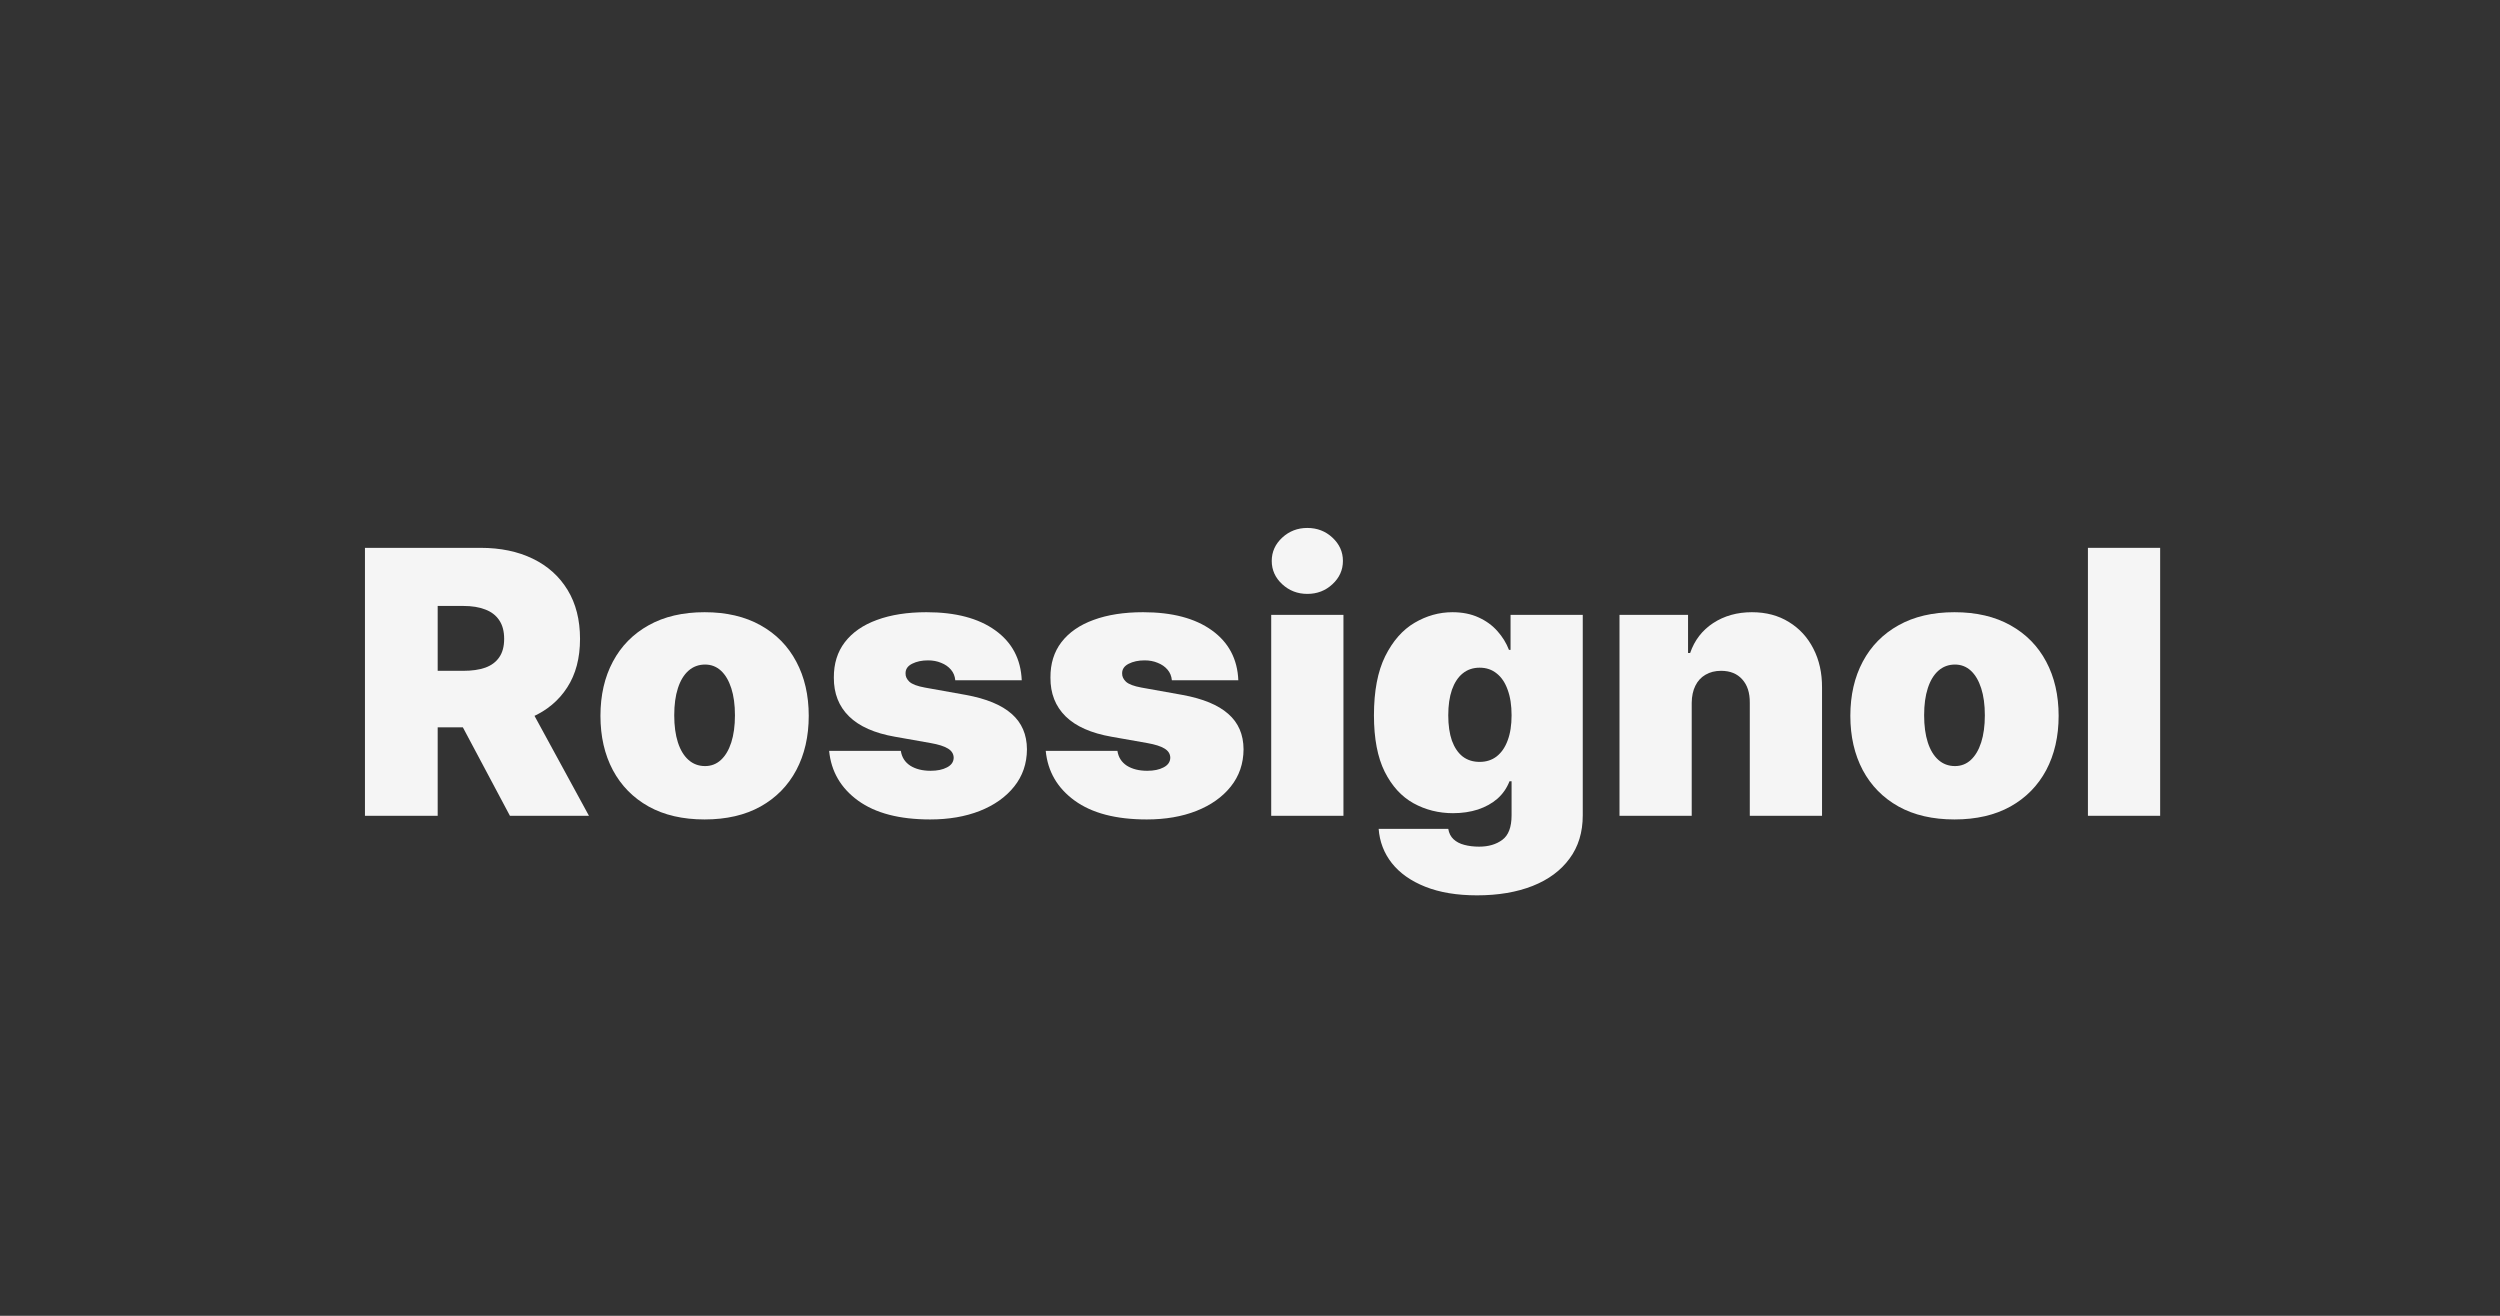 <?xml version="1.0" encoding="UTF-8"?> <svg xmlns="http://www.w3.org/2000/svg" width="95" height="50" viewBox="0 0 95 50" fill="none"><rect x="0" y="0" width="95" height="50" fill="#333333" stroke="none"/><path d="M82.086 20.818V31H79.341V20.818H82.086Z" fill="#F5F5F5"></path><path d="M74.27 31.139C73.442 31.139 72.733 30.975 72.143 30.647C71.553 30.316 71.1 29.855 70.785 29.265C70.471 28.672 70.313 27.984 70.313 27.202C70.313 26.419 70.471 25.733 70.785 25.143C71.1 24.55 71.553 24.09 72.143 23.761C72.733 23.43 73.442 23.264 74.27 23.264C75.099 23.264 75.808 23.43 76.398 23.761C76.988 24.09 77.441 24.55 77.756 25.143C78.07 25.733 78.228 26.419 78.228 27.202C78.228 27.984 78.07 28.672 77.756 29.265C77.441 29.855 76.988 30.316 76.398 30.647C75.808 30.975 75.099 31.139 74.27 31.139ZM74.29 29.111C74.522 29.111 74.723 29.033 74.892 28.877C75.061 28.721 75.192 28.499 75.285 28.211C75.377 27.923 75.424 27.58 75.424 27.182C75.424 26.781 75.377 26.438 75.285 26.153C75.192 25.864 75.061 25.642 74.892 25.486C74.723 25.331 74.522 25.253 74.29 25.253C74.045 25.253 73.835 25.331 73.659 25.486C73.483 25.642 73.349 25.864 73.256 26.153C73.163 26.438 73.117 26.781 73.117 27.182C73.117 27.58 73.163 27.923 73.256 28.211C73.349 28.499 73.483 28.721 73.659 28.877C73.835 29.033 74.045 29.111 74.29 29.111Z" fill="#F5F5F5"></path><path d="M64.285 26.705V31H61.541V23.364H64.146V24.815H64.225C64.391 24.331 64.683 23.952 65.1 23.677C65.521 23.402 66.012 23.264 66.572 23.264C67.112 23.264 67.581 23.389 67.979 23.637C68.38 23.882 68.69 24.22 68.909 24.651C69.131 25.082 69.24 25.574 69.237 26.128V31H66.492V26.705C66.496 26.327 66.4 26.03 66.204 25.815C66.012 25.599 65.743 25.491 65.399 25.491C65.173 25.491 64.976 25.541 64.807 25.641C64.641 25.737 64.514 25.876 64.424 26.058C64.335 26.237 64.288 26.453 64.285 26.705Z" fill="#F5F5F5"></path><path d="M56.128 34.023C55.362 34.023 54.706 33.913 54.159 33.695C53.616 33.479 53.193 33.181 52.891 32.8C52.593 32.422 52.426 31.988 52.389 31.497H55.034C55.061 31.66 55.127 31.791 55.233 31.89C55.339 31.989 55.475 32.061 55.641 32.104C55.81 32.15 55.999 32.173 56.208 32.173C56.562 32.173 56.855 32.087 57.087 31.915C57.323 31.742 57.44 31.431 57.44 30.98V29.688H57.361C57.261 29.946 57.109 30.166 56.904 30.349C56.698 30.528 56.451 30.665 56.163 30.761C55.874 30.854 55.558 30.901 55.213 30.901C54.67 30.901 54.169 30.775 53.712 30.523C53.258 30.271 52.893 29.872 52.618 29.325C52.346 28.778 52.21 28.064 52.21 27.182C52.21 26.26 52.353 25.511 52.638 24.935C52.926 24.358 53.297 23.935 53.752 23.667C54.209 23.398 54.69 23.264 55.193 23.264C55.571 23.264 55.903 23.331 56.188 23.463C56.473 23.592 56.711 23.766 56.904 23.985C57.096 24.201 57.242 24.438 57.341 24.696H57.401V23.364H60.145V30.98C60.145 31.626 59.978 32.175 59.643 32.626C59.311 33.08 58.844 33.426 58.241 33.665C57.638 33.903 56.933 34.023 56.128 34.023ZM56.227 28.952C56.479 28.952 56.695 28.882 56.874 28.743C57.056 28.6 57.195 28.398 57.291 28.136C57.391 27.871 57.44 27.553 57.44 27.182C57.44 26.804 57.391 26.481 57.291 26.212C57.195 25.941 57.056 25.733 56.874 25.591C56.695 25.445 56.479 25.372 56.227 25.372C55.975 25.372 55.76 25.445 55.581 25.591C55.405 25.733 55.27 25.941 55.173 26.212C55.081 26.481 55.034 26.804 55.034 27.182C55.034 27.56 55.081 27.881 55.173 28.146C55.27 28.408 55.405 28.609 55.581 28.748C55.76 28.884 55.975 28.952 56.227 28.952Z" fill="#F5F5F5"></path><path d="M48.306 31V23.364H51.051V31H48.306ZM49.678 22.568C49.307 22.568 48.989 22.445 48.724 22.2C48.459 21.955 48.326 21.66 48.326 21.315C48.326 20.971 48.459 20.676 48.724 20.43C48.989 20.185 49.307 20.062 49.678 20.062C50.053 20.062 50.371 20.185 50.633 20.43C50.898 20.676 51.031 20.971 51.031 21.315C51.031 21.66 50.898 21.955 50.633 22.2C50.371 22.445 50.053 22.568 49.678 22.568Z" fill="#F5F5F5"></path><path d="M47.056 25.849H44.531C44.517 25.694 44.462 25.559 44.366 25.447C44.27 25.334 44.146 25.248 43.993 25.188C43.844 25.125 43.679 25.094 43.496 25.094C43.261 25.094 43.059 25.137 42.89 25.223C42.721 25.309 42.638 25.432 42.641 25.591C42.638 25.704 42.686 25.808 42.785 25.904C42.888 26 43.085 26.075 43.377 26.128L44.928 26.406C45.71 26.549 46.292 26.789 46.673 27.127C47.058 27.462 47.252 27.911 47.255 28.474C47.252 29.018 47.089 29.49 46.768 29.891C46.45 30.289 46.014 30.597 45.46 30.816C44.91 31.032 44.282 31.139 43.576 31.139C42.409 31.139 41.496 30.901 40.837 30.423C40.18 29.946 39.814 29.316 39.738 28.534H42.462C42.499 28.776 42.618 28.963 42.82 29.096C43.026 29.225 43.284 29.29 43.596 29.29C43.848 29.29 44.055 29.247 44.217 29.16C44.383 29.074 44.468 28.952 44.471 28.793C44.468 28.647 44.395 28.531 44.252 28.445C44.113 28.358 43.894 28.289 43.596 28.236L42.243 27.997C41.465 27.861 40.881 27.603 40.493 27.222C40.106 26.84 39.913 26.35 39.917 25.75C39.913 25.22 40.053 24.771 40.334 24.403C40.62 24.032 41.026 23.75 41.553 23.558C42.083 23.362 42.711 23.264 43.437 23.264C44.54 23.264 45.41 23.493 46.047 23.95C46.687 24.408 47.023 25.041 47.056 25.849Z" fill="#F5F5F5"></path><path d="M38.826 25.849H36.3C36.287 25.694 36.232 25.559 36.136 25.447C36.04 25.334 35.916 25.248 35.763 25.188C35.614 25.125 35.448 25.094 35.266 25.094C35.031 25.094 34.828 25.137 34.659 25.223C34.49 25.309 34.407 25.432 34.411 25.591C34.407 25.704 34.456 25.808 34.555 25.904C34.658 26 34.855 26.075 35.147 26.128L36.698 26.406C37.48 26.549 38.062 26.789 38.443 27.127C38.827 27.462 39.021 27.911 39.024 28.474C39.021 29.018 38.859 29.49 38.537 29.891C38.219 30.289 37.783 30.597 37.23 30.816C36.679 31.032 36.051 31.139 35.346 31.139C34.179 31.139 33.266 30.901 32.606 30.423C31.95 29.946 31.584 29.316 31.507 28.534H34.232C34.268 28.776 34.388 28.963 34.59 29.096C34.795 29.225 35.054 29.29 35.365 29.29C35.617 29.29 35.824 29.247 35.987 29.16C36.153 29.074 36.237 28.952 36.24 28.793C36.237 28.647 36.164 28.531 36.022 28.445C35.882 28.358 35.664 28.289 35.365 28.236L34.013 27.997C33.234 27.861 32.651 27.603 32.263 27.222C31.875 26.84 31.683 26.35 31.686 25.75C31.683 25.22 31.822 24.771 32.104 24.403C32.389 24.032 32.795 23.75 33.322 23.558C33.852 23.362 34.48 23.264 35.206 23.264C36.31 23.264 37.18 23.493 37.816 23.95C38.456 24.408 38.792 25.041 38.826 25.849Z" fill="#F5F5F5"></path><path d="M26.774 31.139C25.946 31.139 25.236 30.975 24.647 30.647C24.057 30.316 23.604 29.855 23.289 29.265C22.974 28.672 22.817 27.984 22.817 27.202C22.817 26.419 22.974 25.733 23.289 25.143C23.604 24.55 24.057 24.09 24.647 23.761C25.236 23.43 25.946 23.264 26.774 23.264C27.603 23.264 28.312 23.43 28.902 23.761C29.492 24.09 29.945 24.55 30.259 25.143C30.574 25.733 30.732 26.419 30.732 27.202C30.732 27.984 30.574 28.672 30.259 29.265C29.945 29.855 29.492 30.316 28.902 30.647C28.312 30.975 27.603 31.139 26.774 31.139ZM26.794 29.111C27.026 29.111 27.227 29.033 27.396 28.877C27.565 28.721 27.696 28.499 27.789 28.211C27.881 27.923 27.928 27.58 27.928 27.182C27.928 26.781 27.881 26.438 27.789 26.153C27.696 25.864 27.565 25.642 27.396 25.486C27.227 25.331 27.026 25.253 26.794 25.253C26.549 25.253 26.339 25.331 26.163 25.486C25.987 25.642 25.853 25.864 25.76 26.153C25.667 26.438 25.621 26.781 25.621 27.182C25.621 27.58 25.667 27.923 25.76 28.211C25.853 28.499 25.987 28.721 26.163 28.877C26.339 29.033 26.549 29.111 26.794 29.111Z" fill="#F5F5F5"></path><path d="M13.868 31V20.818H18.263C19.019 20.818 19.68 20.956 20.247 21.231C20.814 21.506 21.254 21.902 21.569 22.419C21.884 22.936 22.041 23.556 22.041 24.278C22.041 25.008 21.879 25.622 21.554 26.123C21.233 26.623 20.78 27.001 20.197 27.256C19.617 27.512 18.939 27.639 18.164 27.639H15.539V25.491H17.607C17.932 25.491 18.208 25.452 18.437 25.372C18.669 25.289 18.846 25.158 18.969 24.979C19.095 24.8 19.158 24.567 19.158 24.278C19.158 23.987 19.095 23.75 18.969 23.567C18.846 23.382 18.669 23.246 18.437 23.16C18.208 23.07 17.932 23.026 17.607 23.026H16.632V31H13.868ZM19.834 26.327L22.38 31H19.377L16.891 26.327H19.834Z" fill="#F5F5F5"></path></svg> 